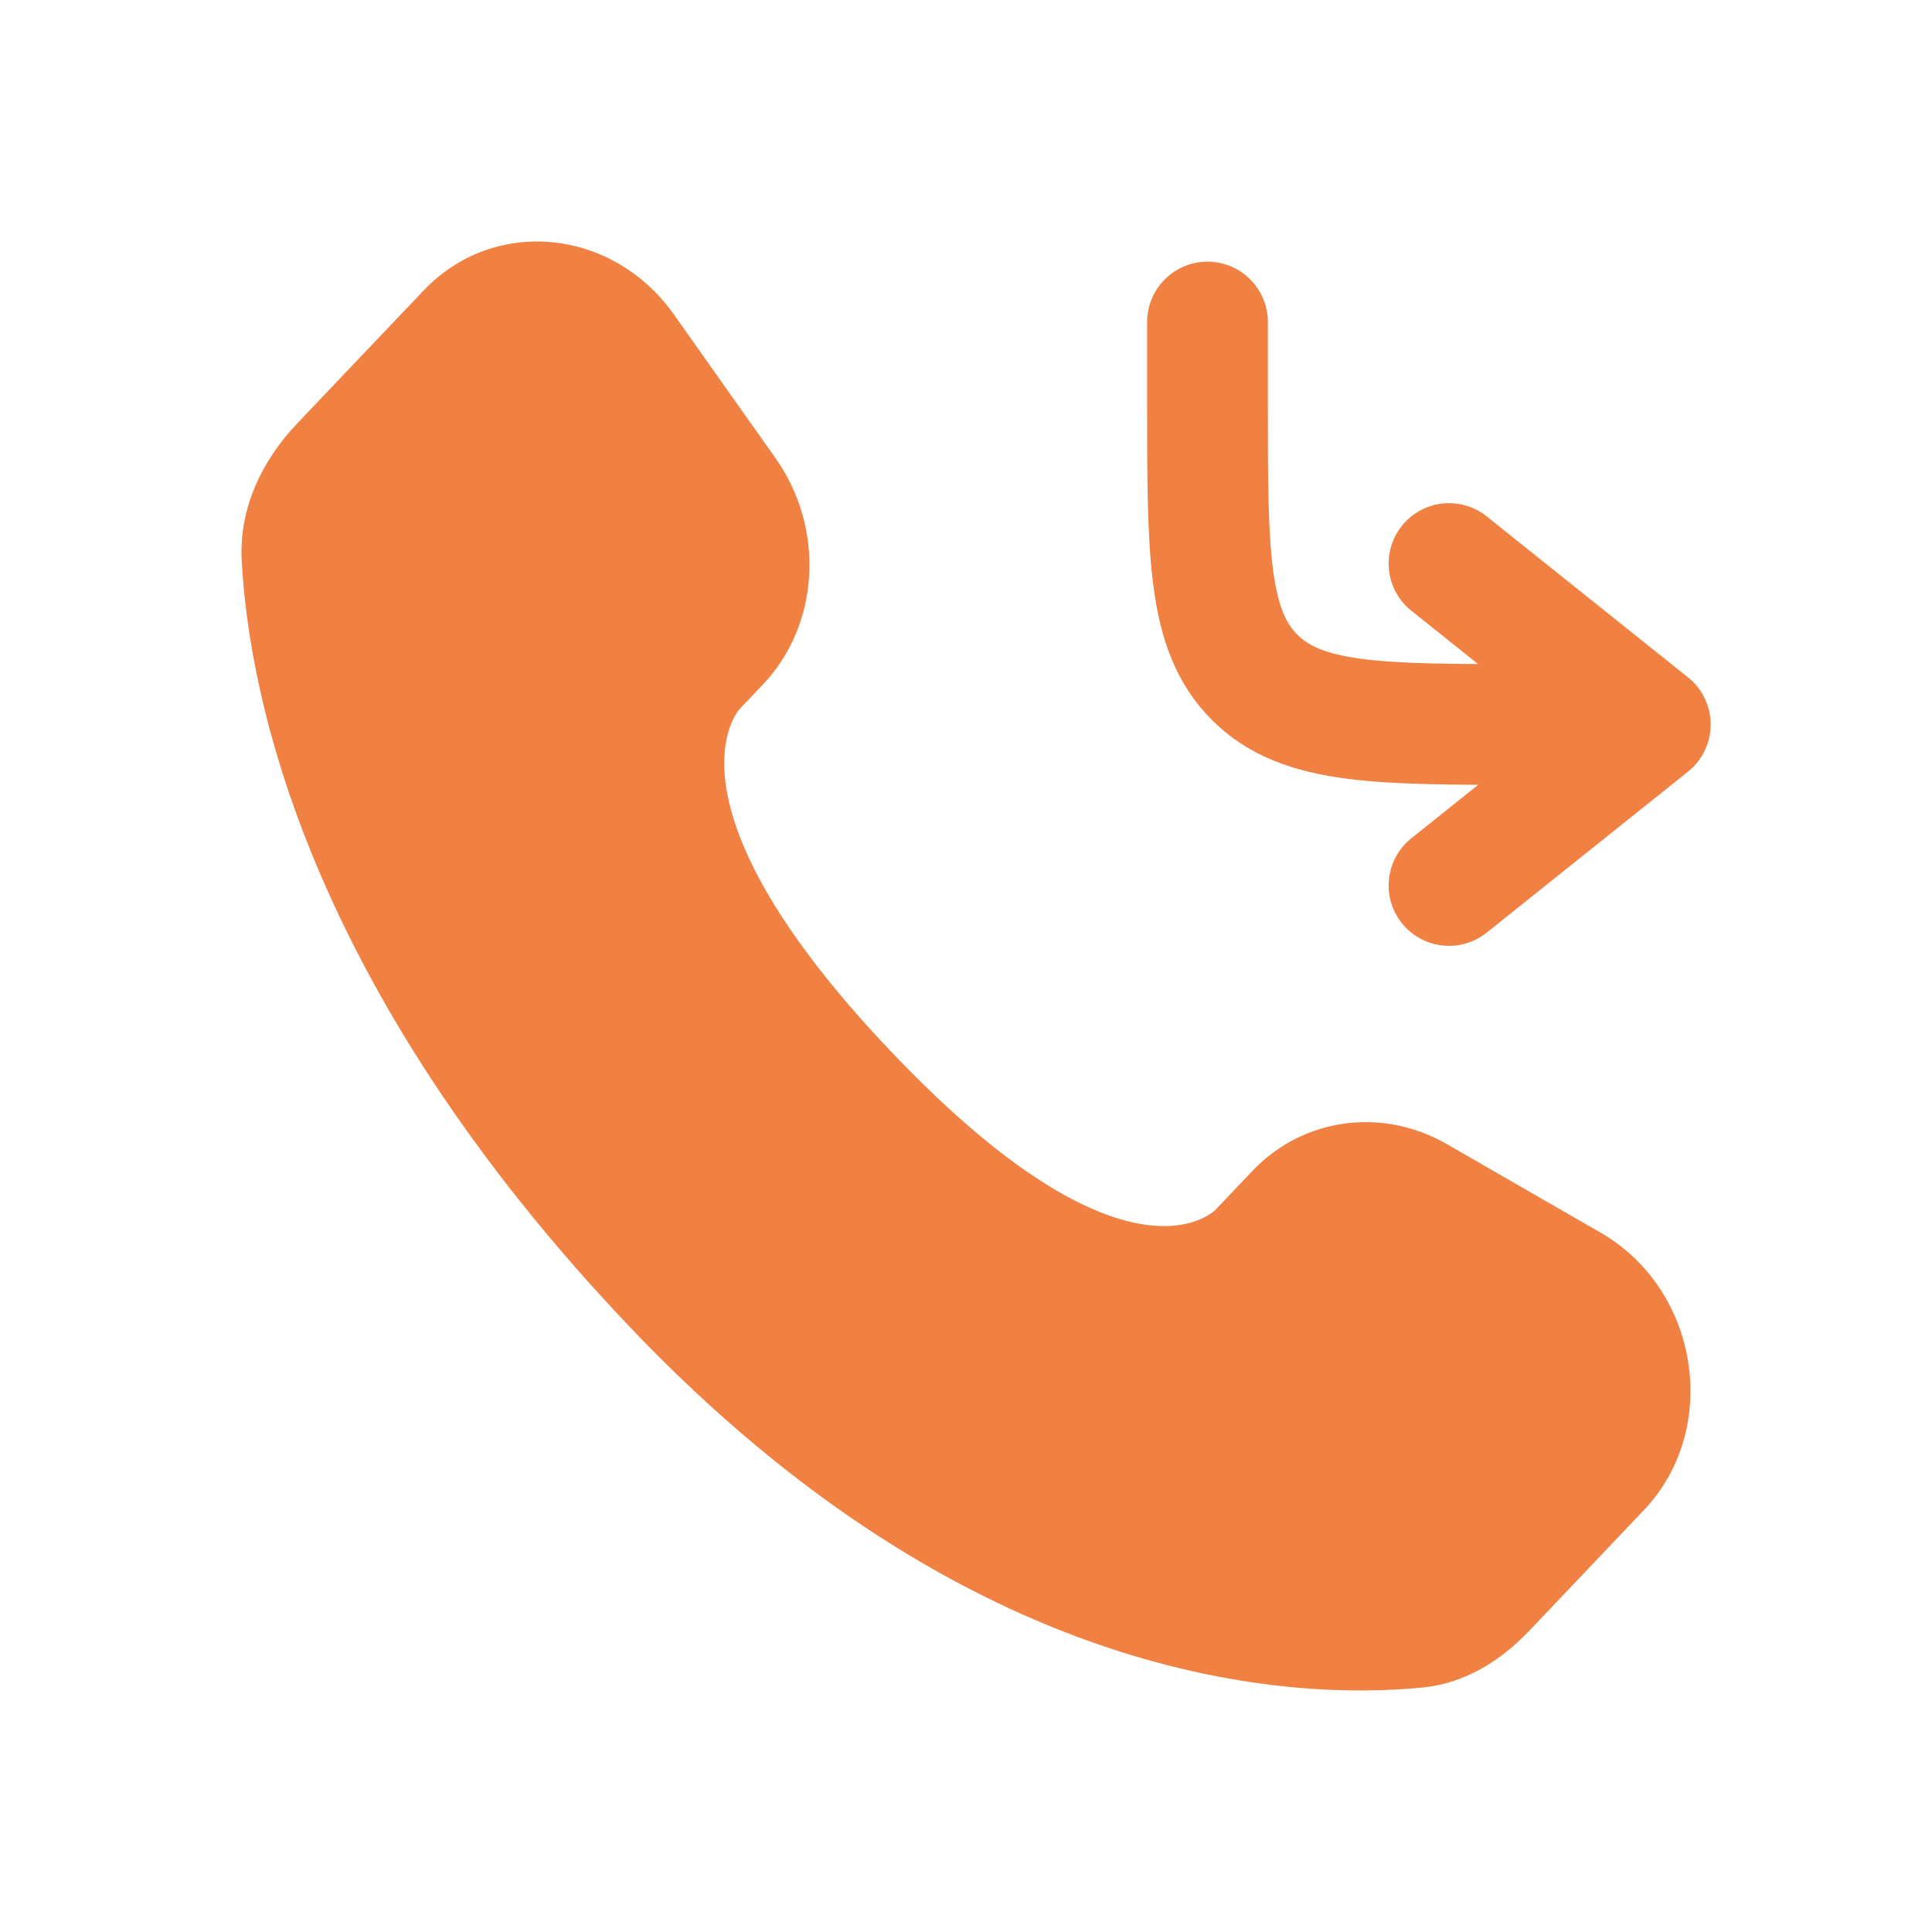 <svg width="16" height="16" viewBox="0 0 16 16" fill="none" xmlns="http://www.w3.org/2000/svg">
<path d="M10 2.667V3.333C10 4.59 10 5.219 10.39 5.609C10.781 6 11.41 6 12.667 6H13.667M13.667 6L12 4.667M13.667 6L12 7.333" stroke="#F08143" stroke-linecap="round" stroke-linejoin="round"/>
<path d="M10.371 9.698L10.067 10.018C10.067 10.018 9.345 10.778 7.375 8.704C5.405 6.63 6.127 5.87 6.127 5.87L6.318 5.669C6.789 5.173 6.834 4.377 6.423 3.795L5.582 2.606C5.074 1.887 4.091 1.792 3.508 2.406L2.461 3.507C2.172 3.812 1.978 4.206 2.002 4.644C2.062 5.764 2.54 8.173 5.21 10.983C8.041 13.964 10.698 14.083 11.784 13.975C12.128 13.941 12.427 13.756 12.667 13.503L13.614 12.506C14.254 11.833 14.073 10.679 13.255 10.208L11.982 9.475C11.445 9.166 10.79 9.257 10.371 9.698Z" fill="#F08143"/>
</svg>
